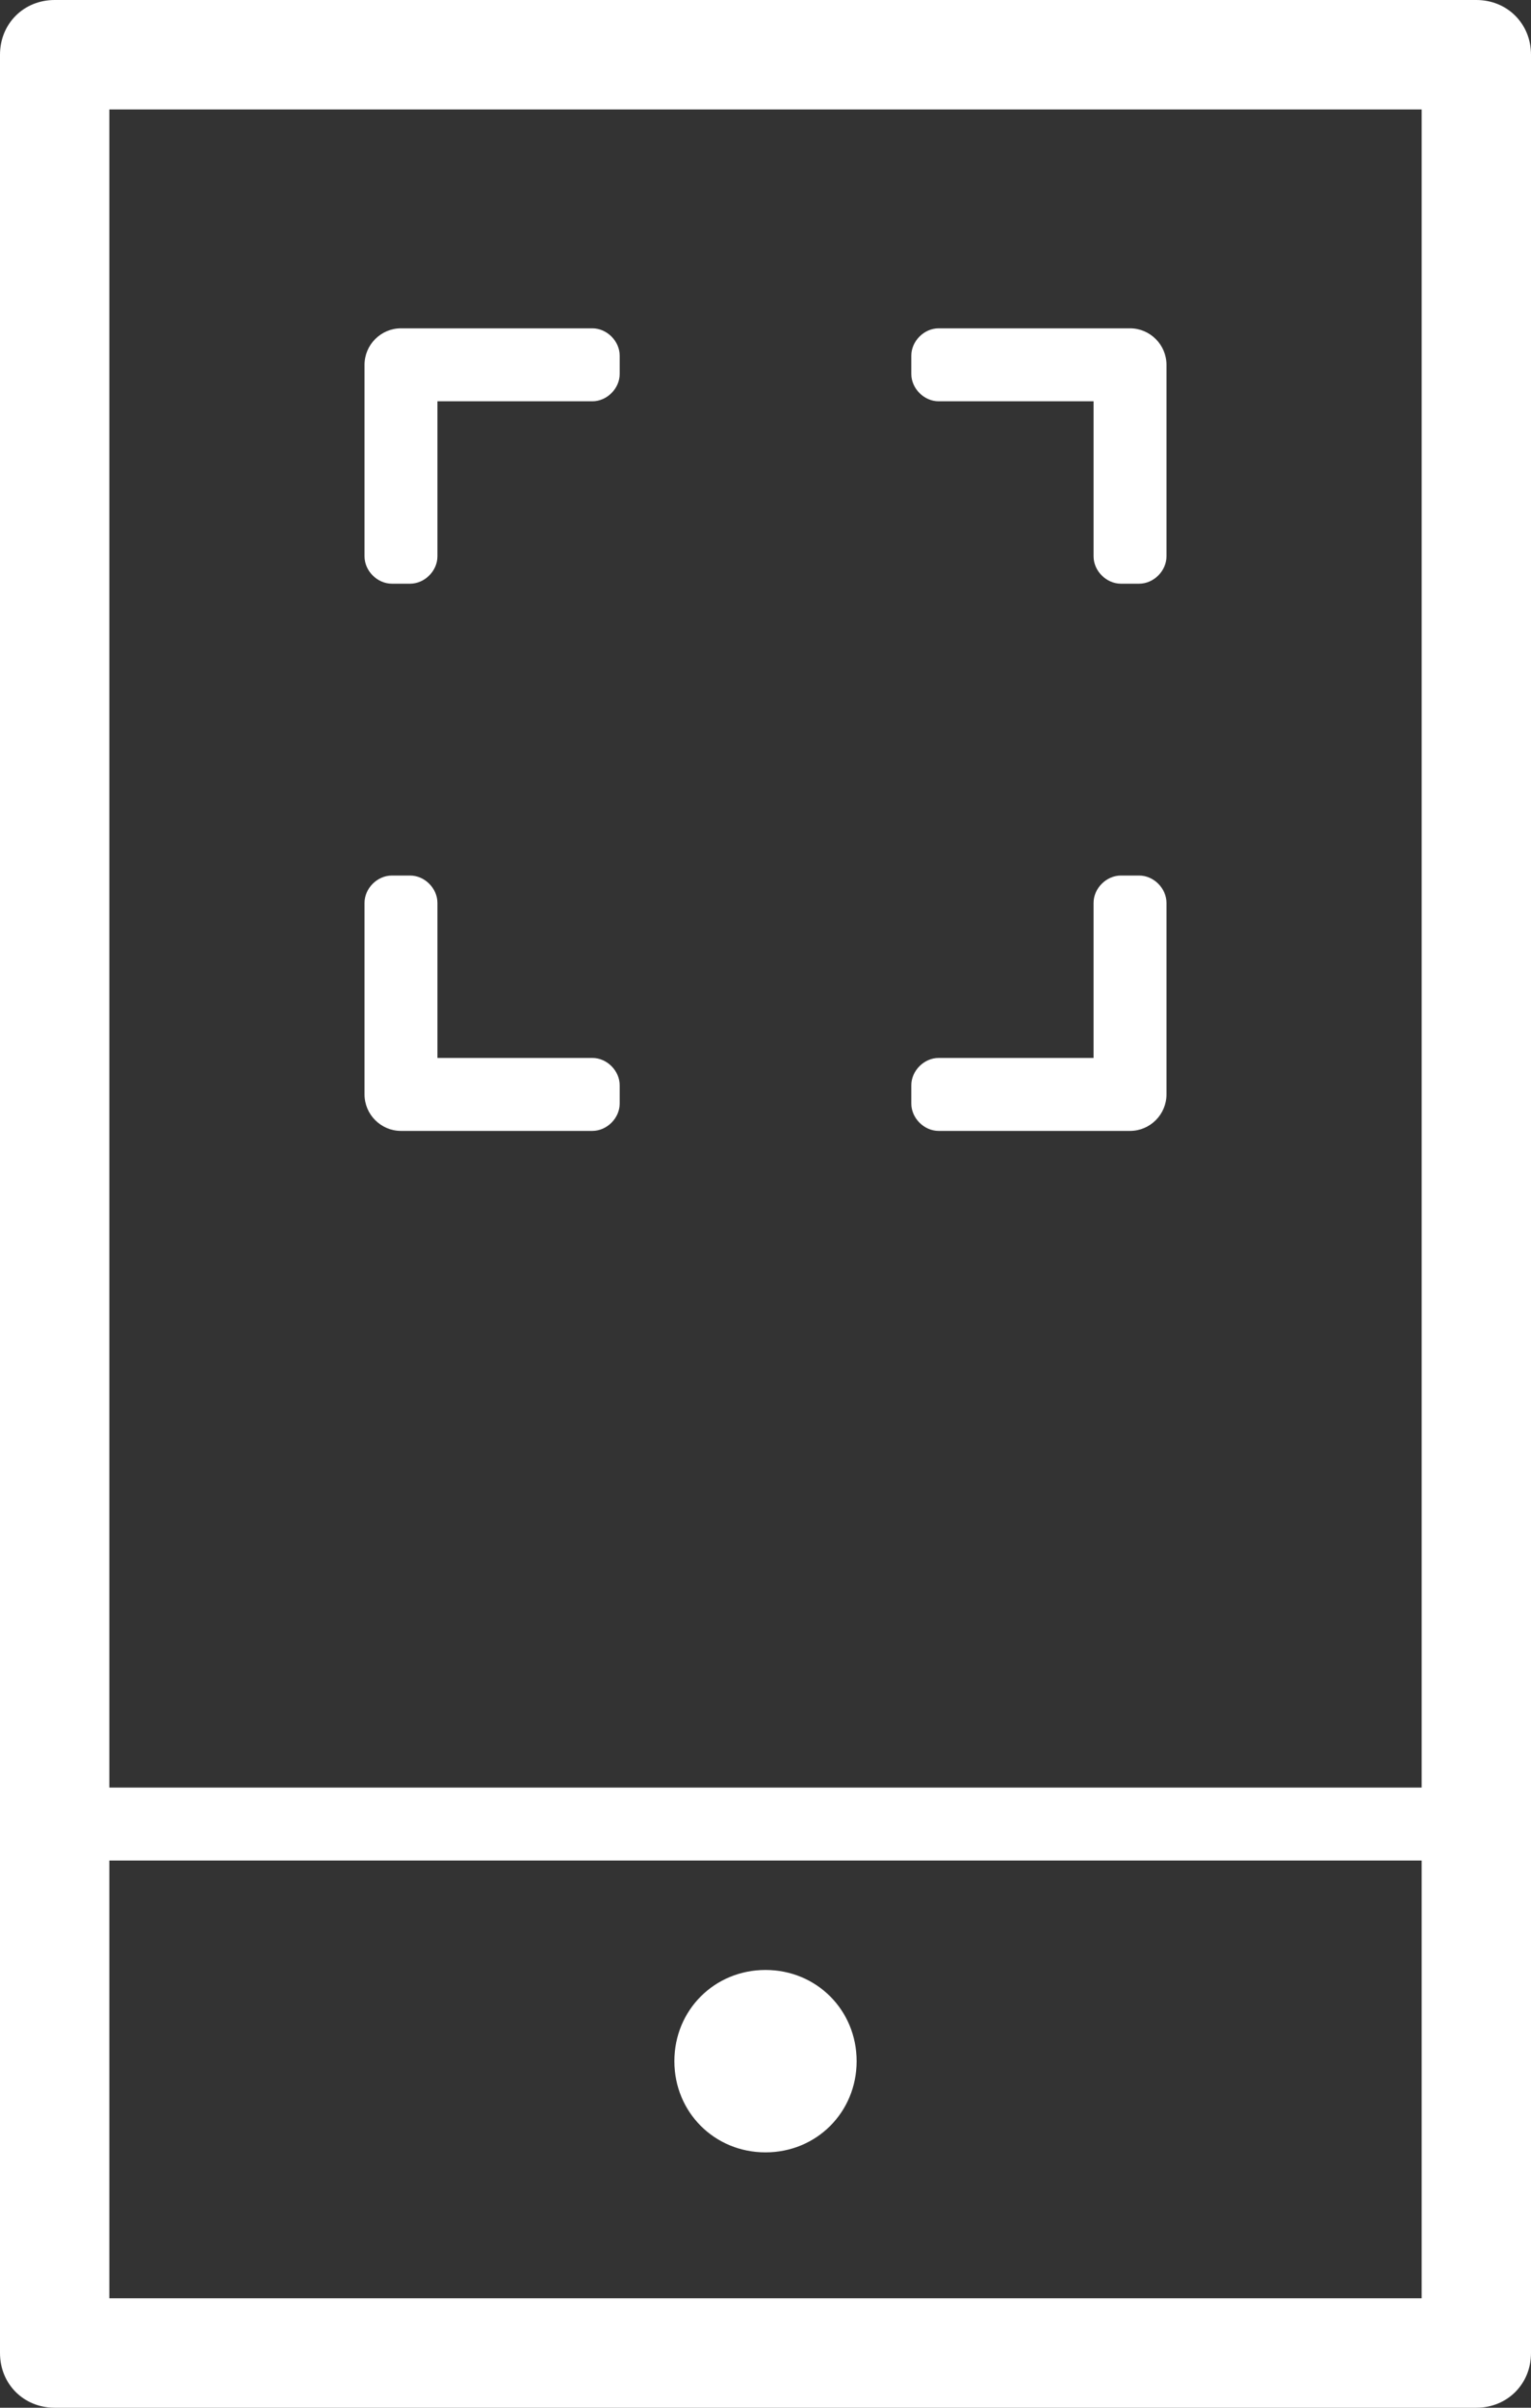 <?xml version="1.0" encoding="utf-8"?>
<!-- Generator: Adobe Illustrator 26.4.1, SVG Export Plug-In . SVG Version: 6.00 Build 0)  -->
<svg version="1.1" id="Icons" xmlns="http://www.w3.org/2000/svg" xmlns:xlink="http://www.w3.org/1999/xlink" x="0px" y="0px"
	 viewBox="0 0 84 132" style="enable-background:new 0 0 84 132;" xml:space="preserve">
<rect x="0" y="0" width="84" height="132" fill="#333333" stroke="none"/>
<style type="text/css">
	.st0{fill:#FFFFFF;}
</style>
<path class="st0" d="M22.5,32h-1c-0.8,0-1.5-0.7-1.5-1.5V20c0-1.1,0.9-2,2-2h10.5c0.8,0,1.5,0.7,1.5,1.5v1c0,0.8-0.7,1.5-1.5,1.5H24
	v8.5C24,31.3,23.3,32,22.5,32z M64,30.5V20c0-1.1-0.9-2-2-2H51.5c-0.8,0-1.5,0.7-1.5,1.5v1c0,0.8,0.7,1.5,1.5,1.5H60v8.5
	c0,0.8,0.7,1.5,1.5,1.5h1C63.3,32,64,31.3,64,30.5z M64,60V49.5c0-0.8-0.7-1.5-1.5-1.5h-1c-0.8,0-1.5,0.7-1.5,1.5V58h-8.5
	c-0.8,0-1.5,0.7-1.5,1.5v1c0,0.8,0.7,1.5,1.5,1.5H62C63.1,62,64,61.1,64,60z M34,60.5v-1c0-0.8-0.7-1.5-1.5-1.5H24v-8.5
	c0-0.8-0.7-1.5-1.5-1.5h-1c-0.8,0-1.5,0.7-1.5,1.5V60c0,1.1,0.9,2,2,2h10.5C33.3,62,34,61.3,34,60.5z M81,0H3C1.3,0,0,1.3,0,3v126
	c0,1.7,1.3,3,3,3h78c1.7,0,3-1.3,3-3V3C84,1.3,82.7,0,81,0z M78,6v92H6V6H78z M6,126v-24h72v24H6z M47,113c0,2.8-2.2,5-5,5
	s-5-2.2-5-5c0-2.8,2.2-5,5-5S47,110.2,47,113z"/>
</svg>
